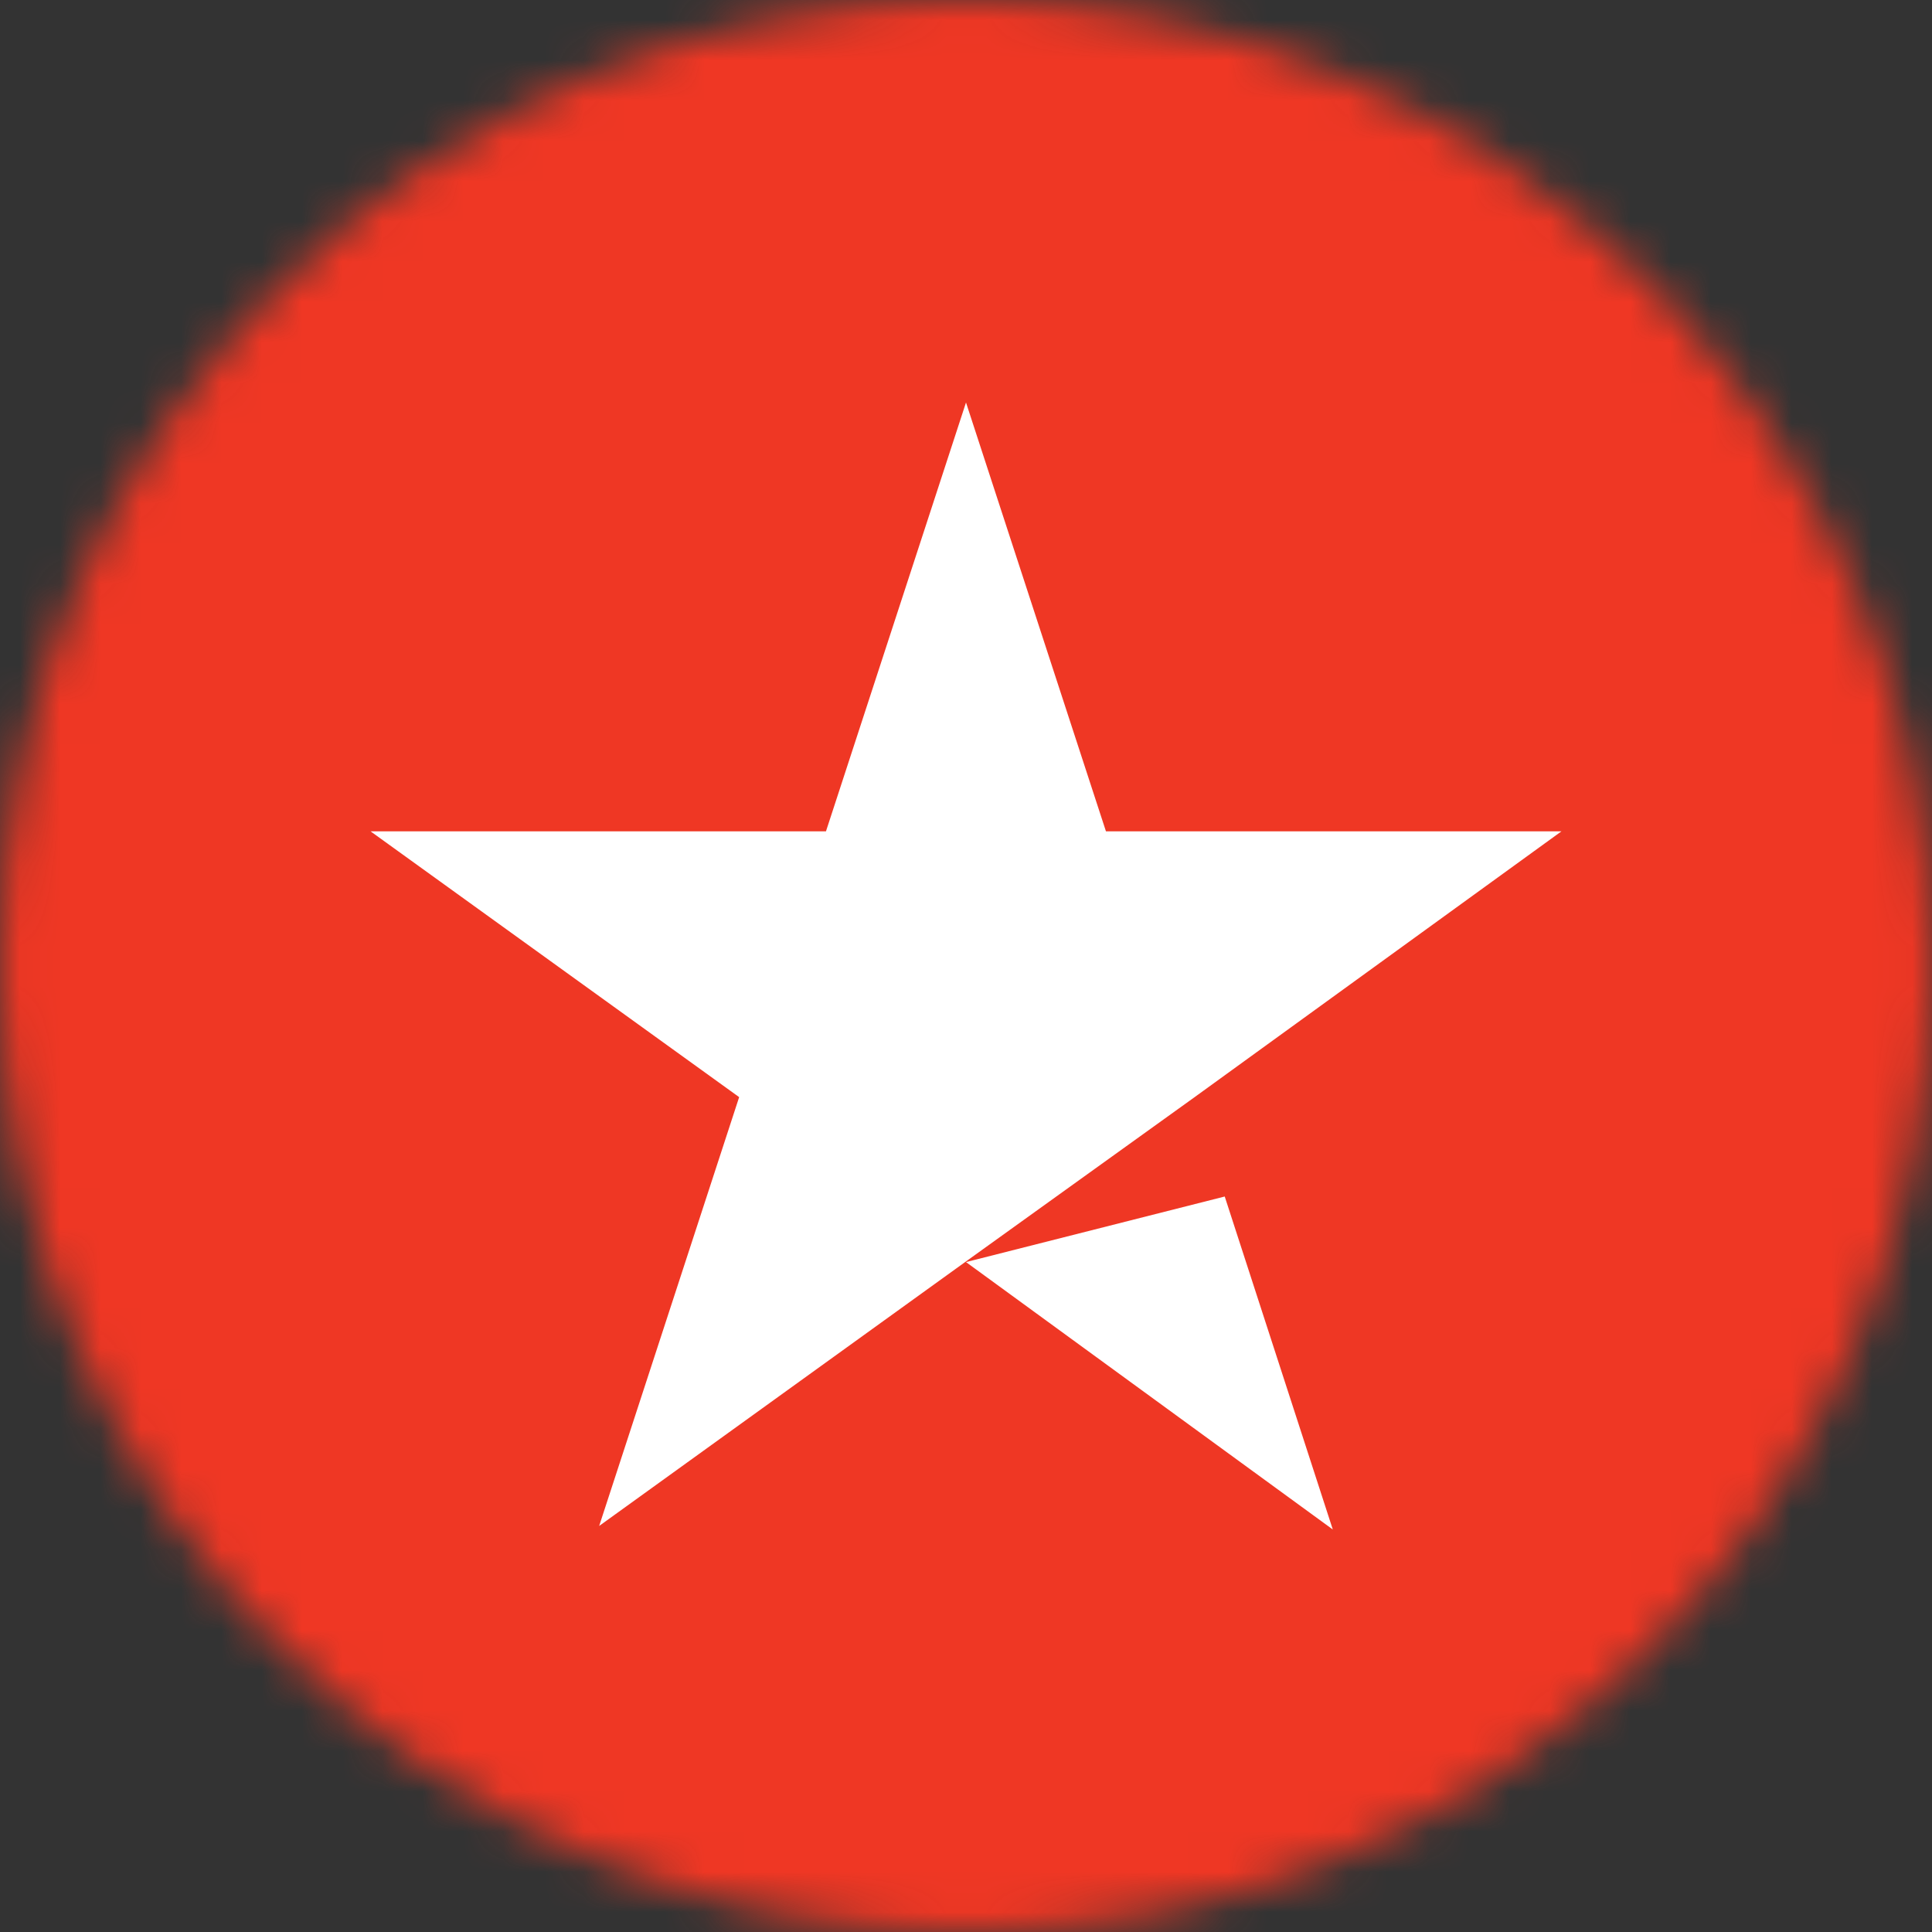 <svg xmlns="http://www.w3.org/2000/svg" width="48" height="48" viewBox="0 0 48 48" fill="none"><rect x="0" y="0" width="48" height="48" fill="#333333" stroke="none"/><mask id="mask0_1999_15788" style="mask-type:alpha" maskUnits="userSpaceOnUse" x="0" y="0" width="48" height="48"><circle cx="24" cy="24" r="24" fill="#D9D9D9"></circle></mask><g mask="url(#mask0_1999_15788)"><rect width="48" height="48" fill="#EF3724"></rect><path d="M24 31.356L30.428 29.727L33.113 38L24 31.356ZM38.794 20.654H27.477L24 10L20.521 20.654H9.206L18.364 27.258L14.886 37.912L24.044 31.308L29.68 27.258L38.794 20.654Z" fill="white"></path></g></svg>